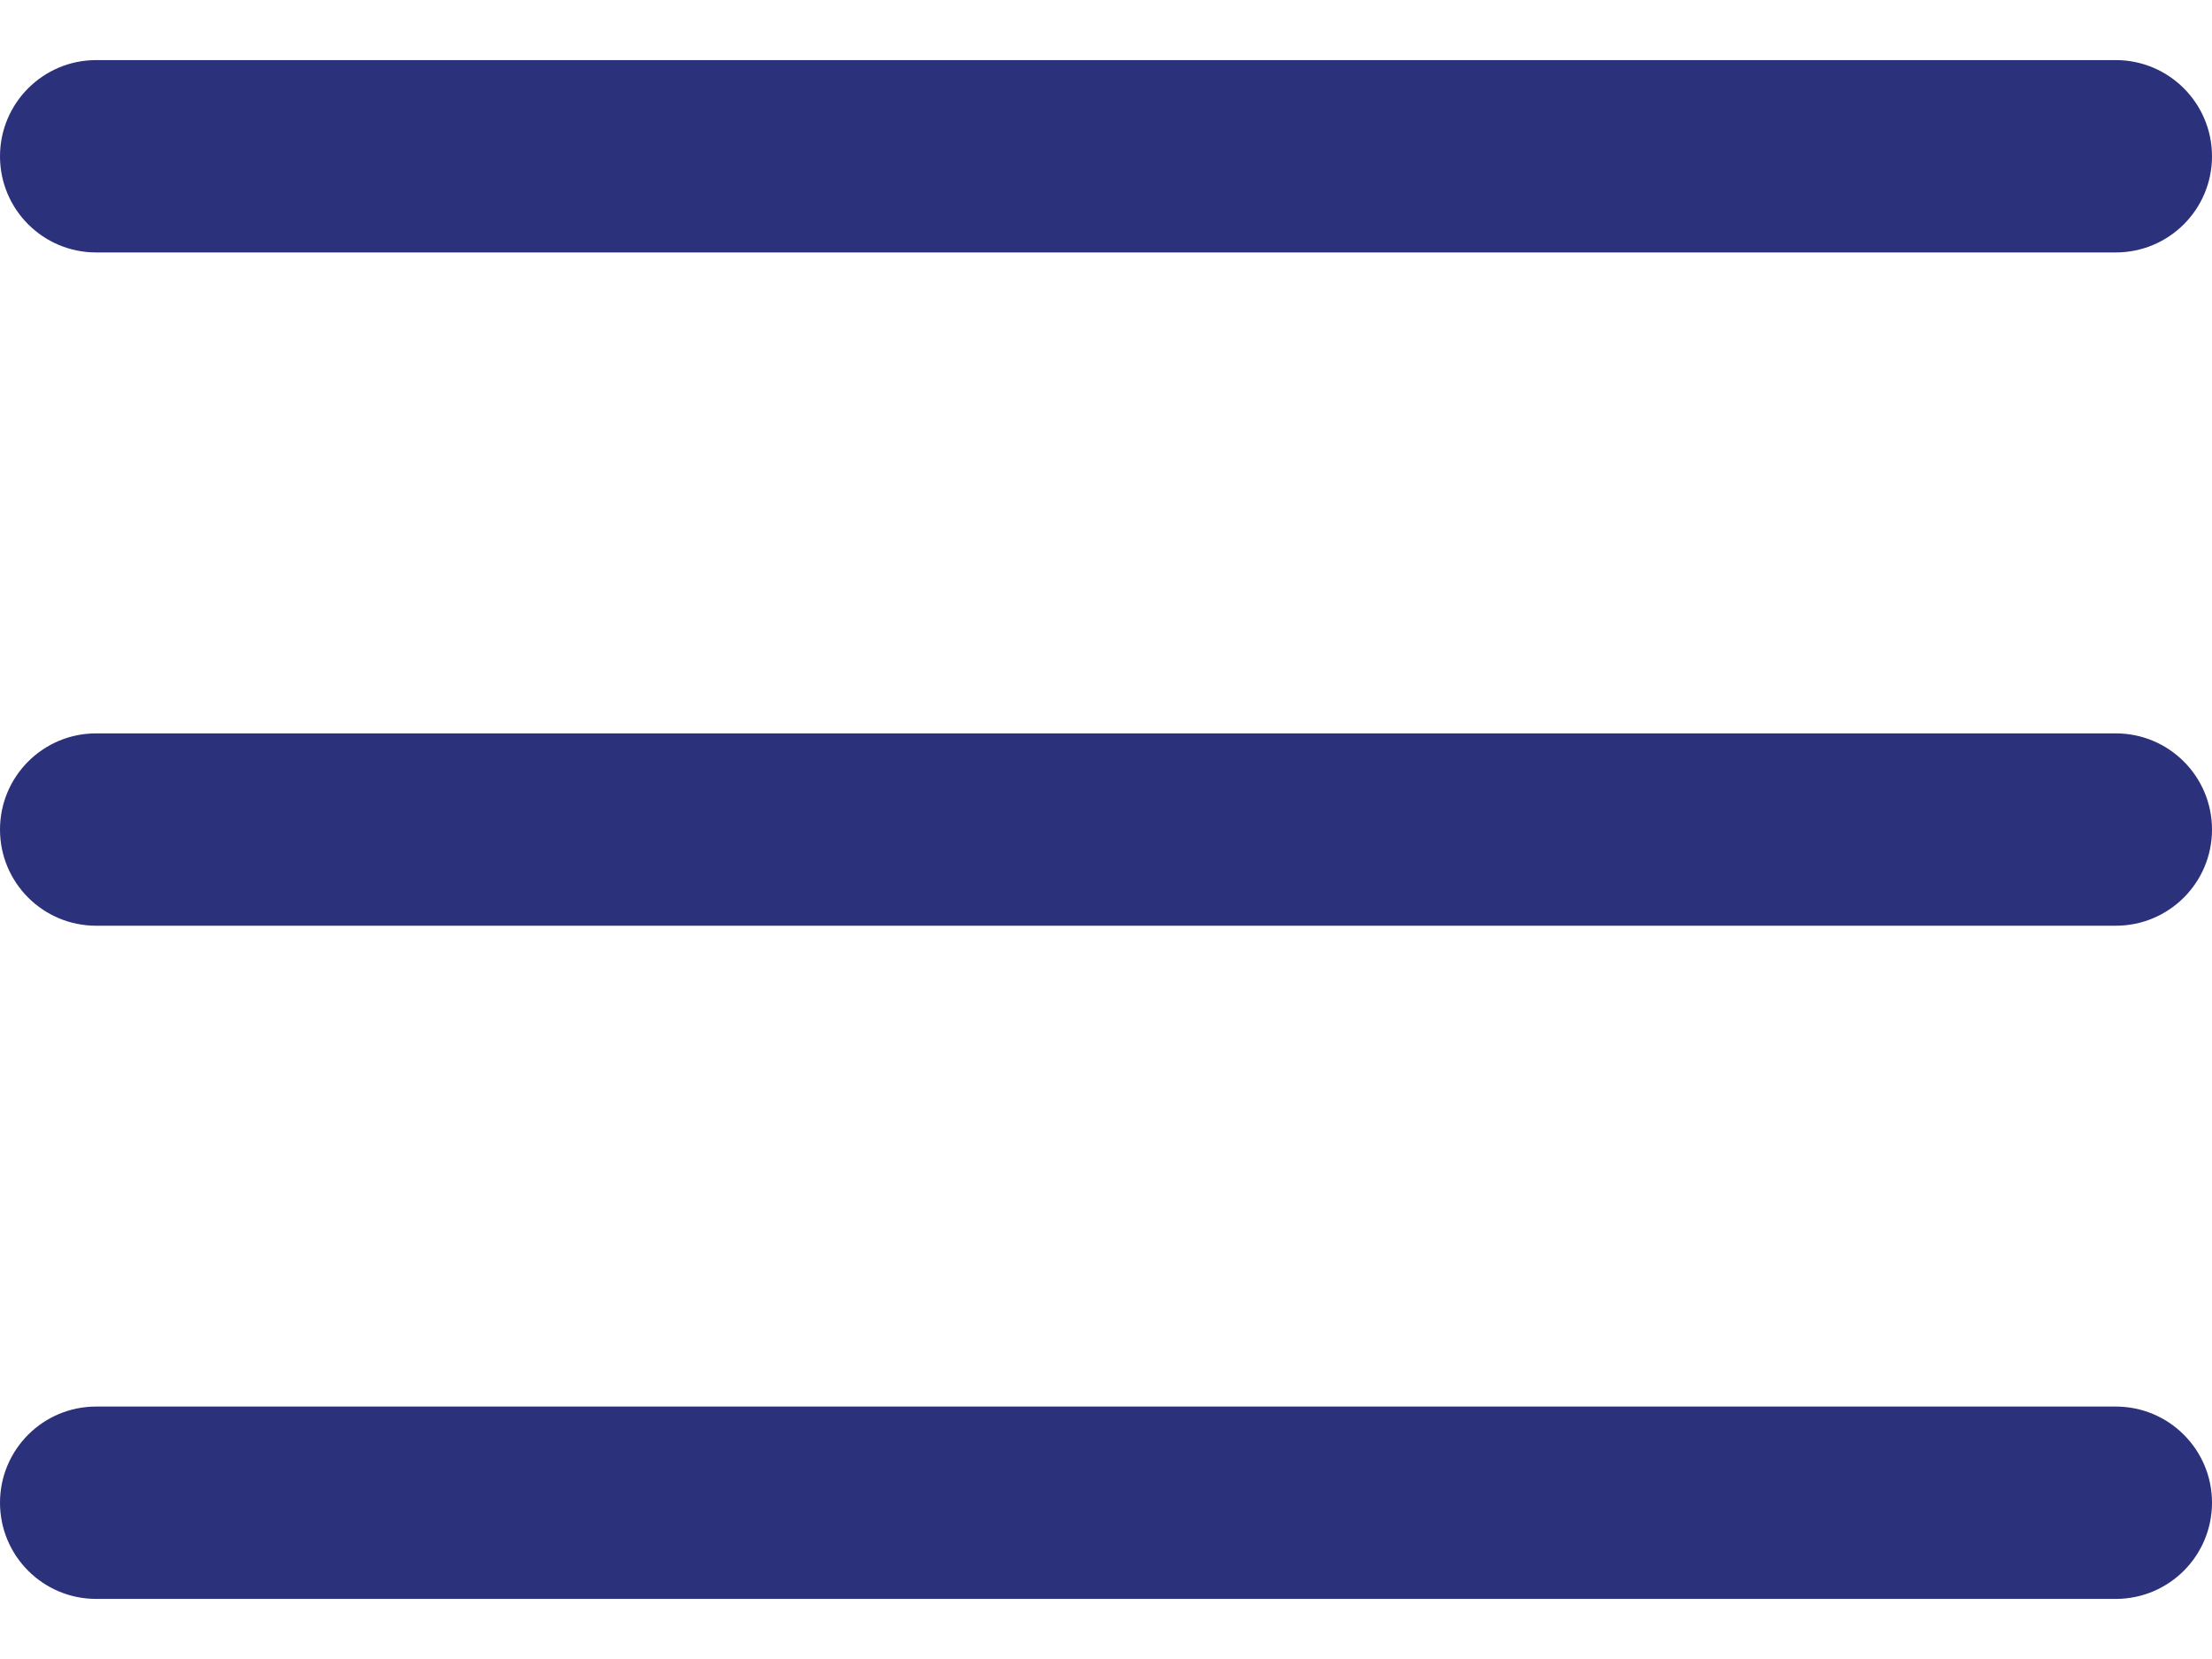 <svg width="24" height="18" viewBox="0 0 24 18" fill="none" xmlns="http://www.w3.org/2000/svg">
<path d="M22.956 7.957H1.043C0.467 7.957 0 8.424 0 9.001C0 9.577 0.467 10.044 1.043 10.044H22.956C23.533 10.044 24 9.577 24 9.001C24 8.424 23.533 7.957 22.956 7.957Z" fill="#2B317B"/>
<path d="M1.043 2.739H22.956C23.533 2.739 24 2.272 24 1.696C24 1.12 23.533 0.652 22.956 0.652H1.043C0.467 0.652 0 1.12 0 1.696C0 2.272 0.467 2.739 1.043 2.739Z" fill="#2B317B"/>
<path d="M22.956 15.261H1.043C0.467 15.261 0 15.728 0 16.304C0 16.881 0.467 17.348 1.043 17.348H22.956C23.533 17.348 24 16.881 24 16.304C24 15.728 23.533 15.261 22.956 15.261Z" fill="#2B317B"/>
</svg>
